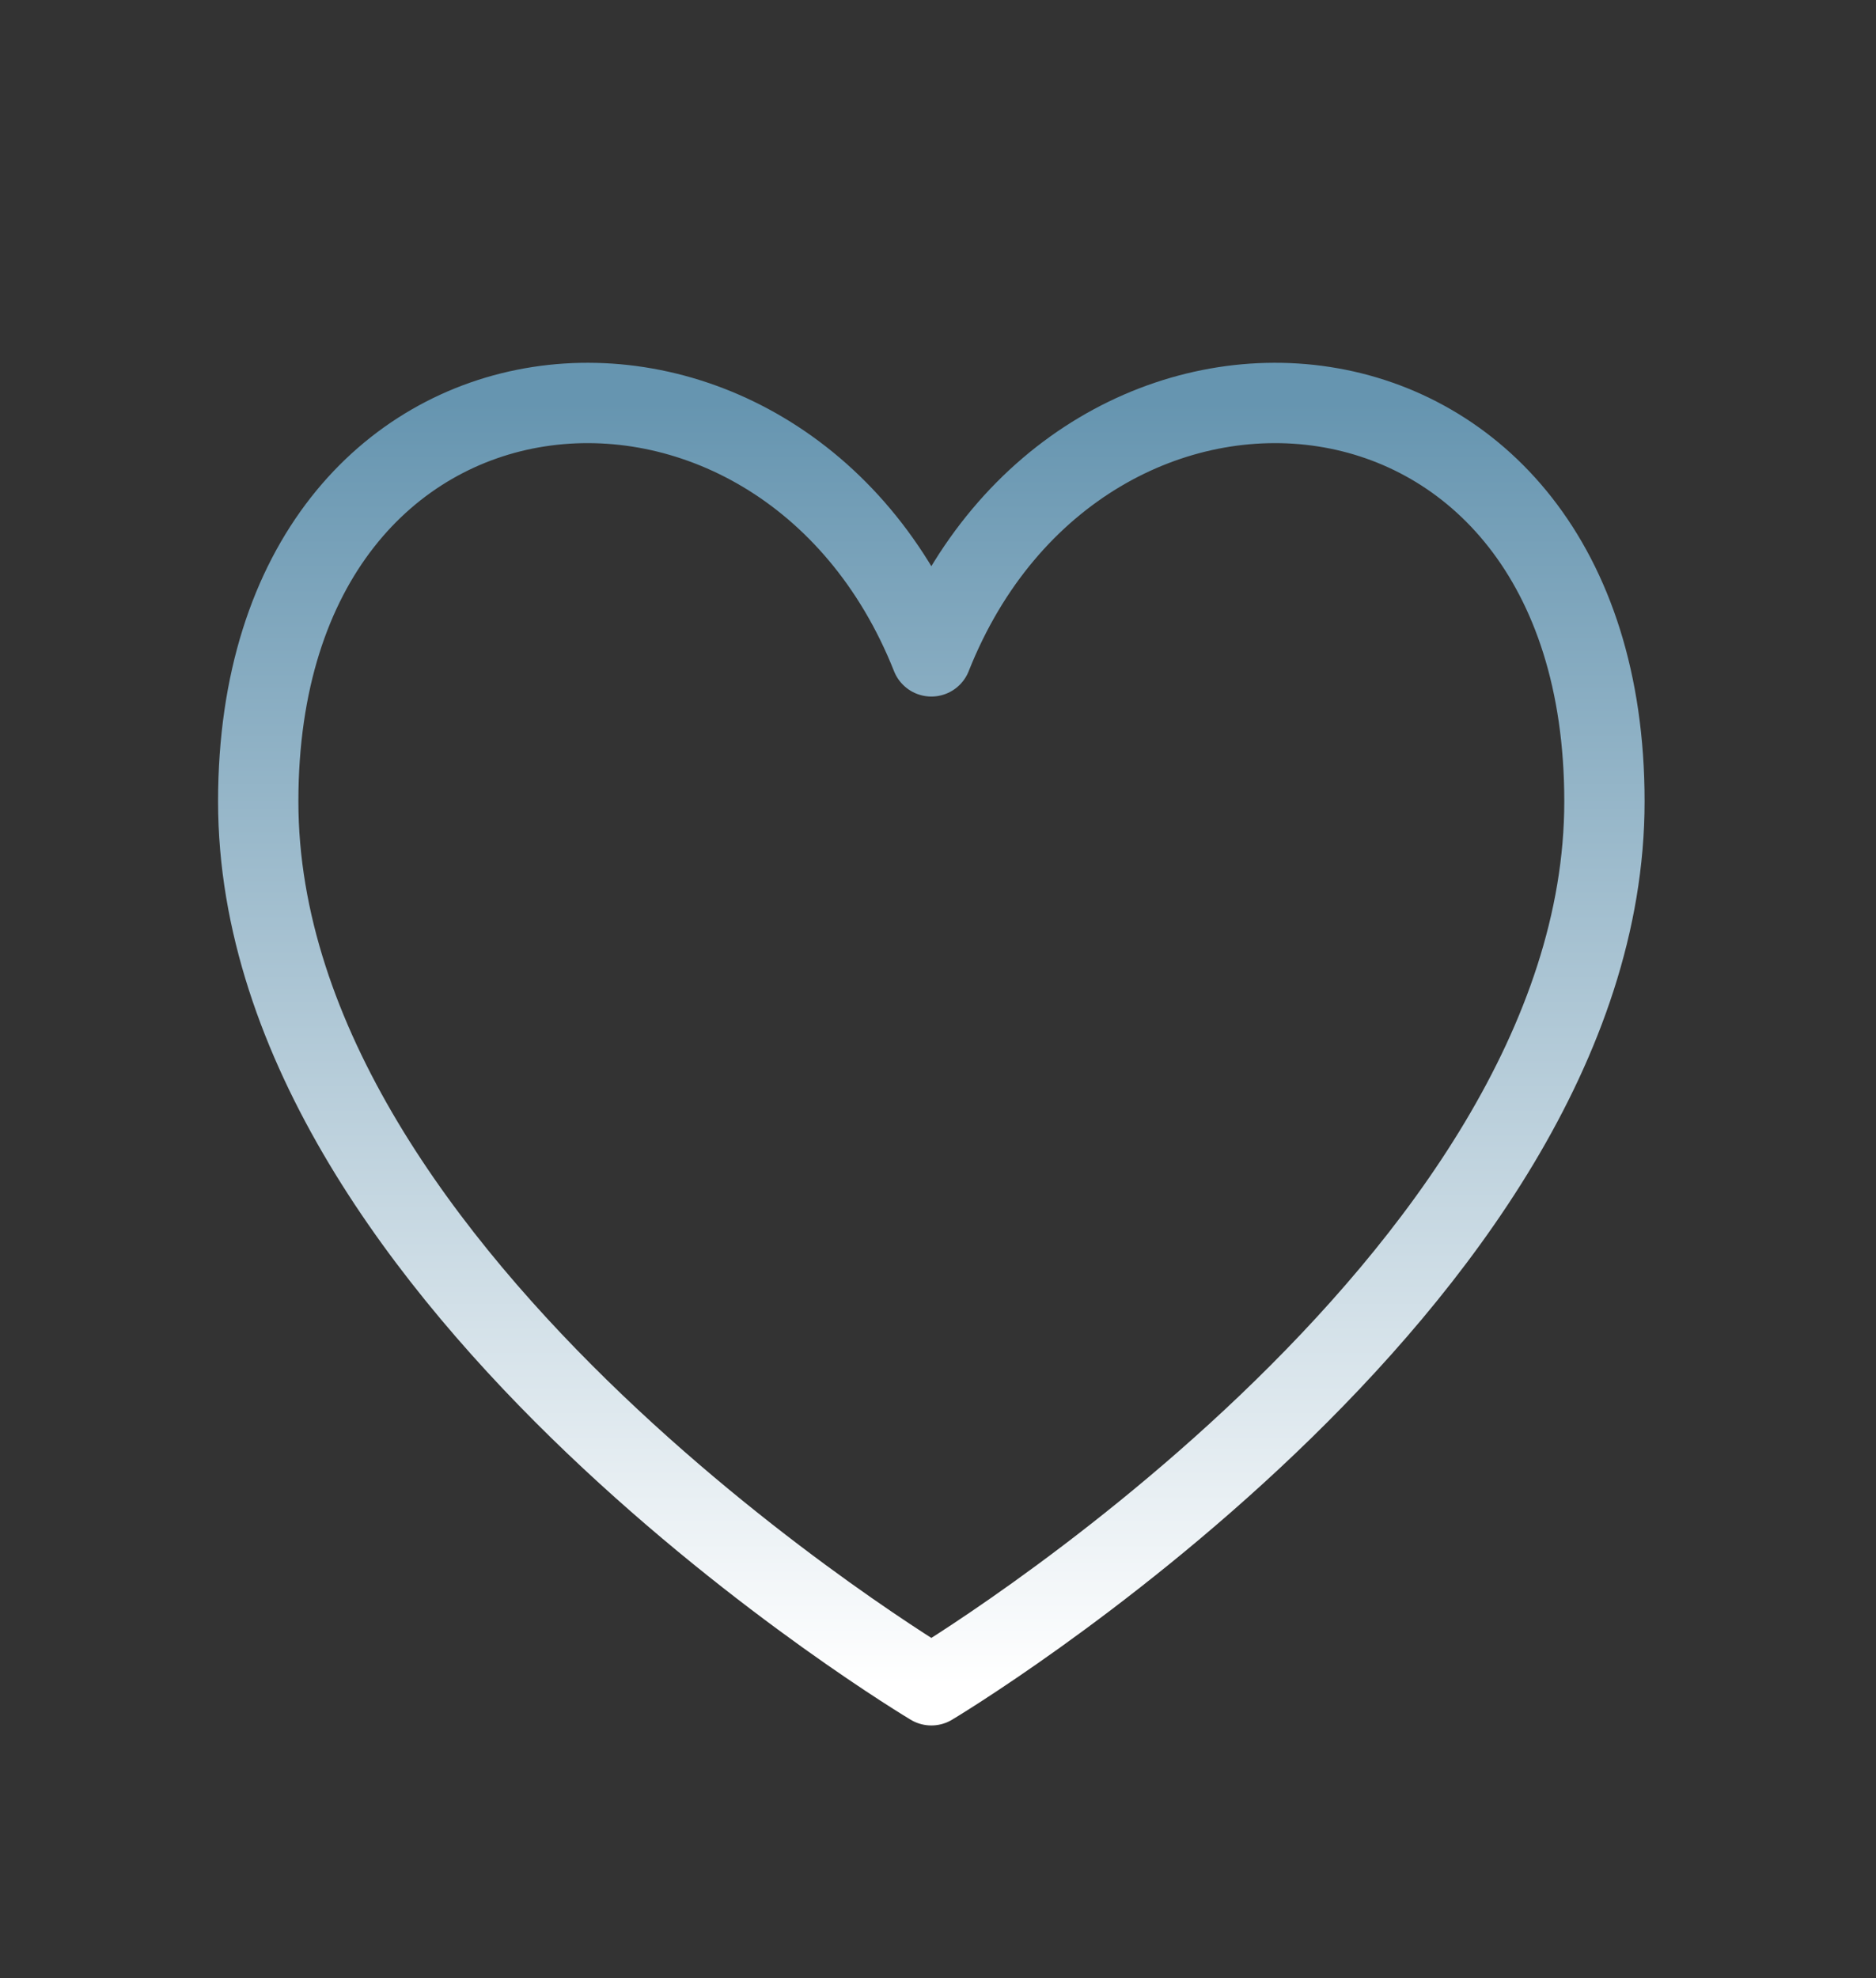 <svg width="37" height="39" viewBox="0 0 37 39" fill="none" xmlns="http://www.w3.org/2000/svg">
<rect x="0" y="0" width="37" height="39" fill="#333333" stroke="none"/>
<path d="M18.369 12.941C15.418 5.505 5.093 6.297 5.093 15.801C5.093 25.306 18.369 33.227 18.369 33.227C18.369 33.227 31.644 25.306 31.644 15.801C31.644 6.297 21.319 5.505 18.369 12.941Z" stroke="url(#paint0_linear_188_4871)" stroke-width="1.584" stroke-linecap="round" stroke-linejoin="round"/>
<defs>
<linearGradient id="paint0_linear_188_4871" x1="18.369" y1="7.944" x2="18.369" y2="33.227" gradientUnits="userSpaceOnUse">
<stop stop-color="#6695B0"/>
<stop offset="1" stop-color="white"/>
</linearGradient>
</defs>
</svg>
